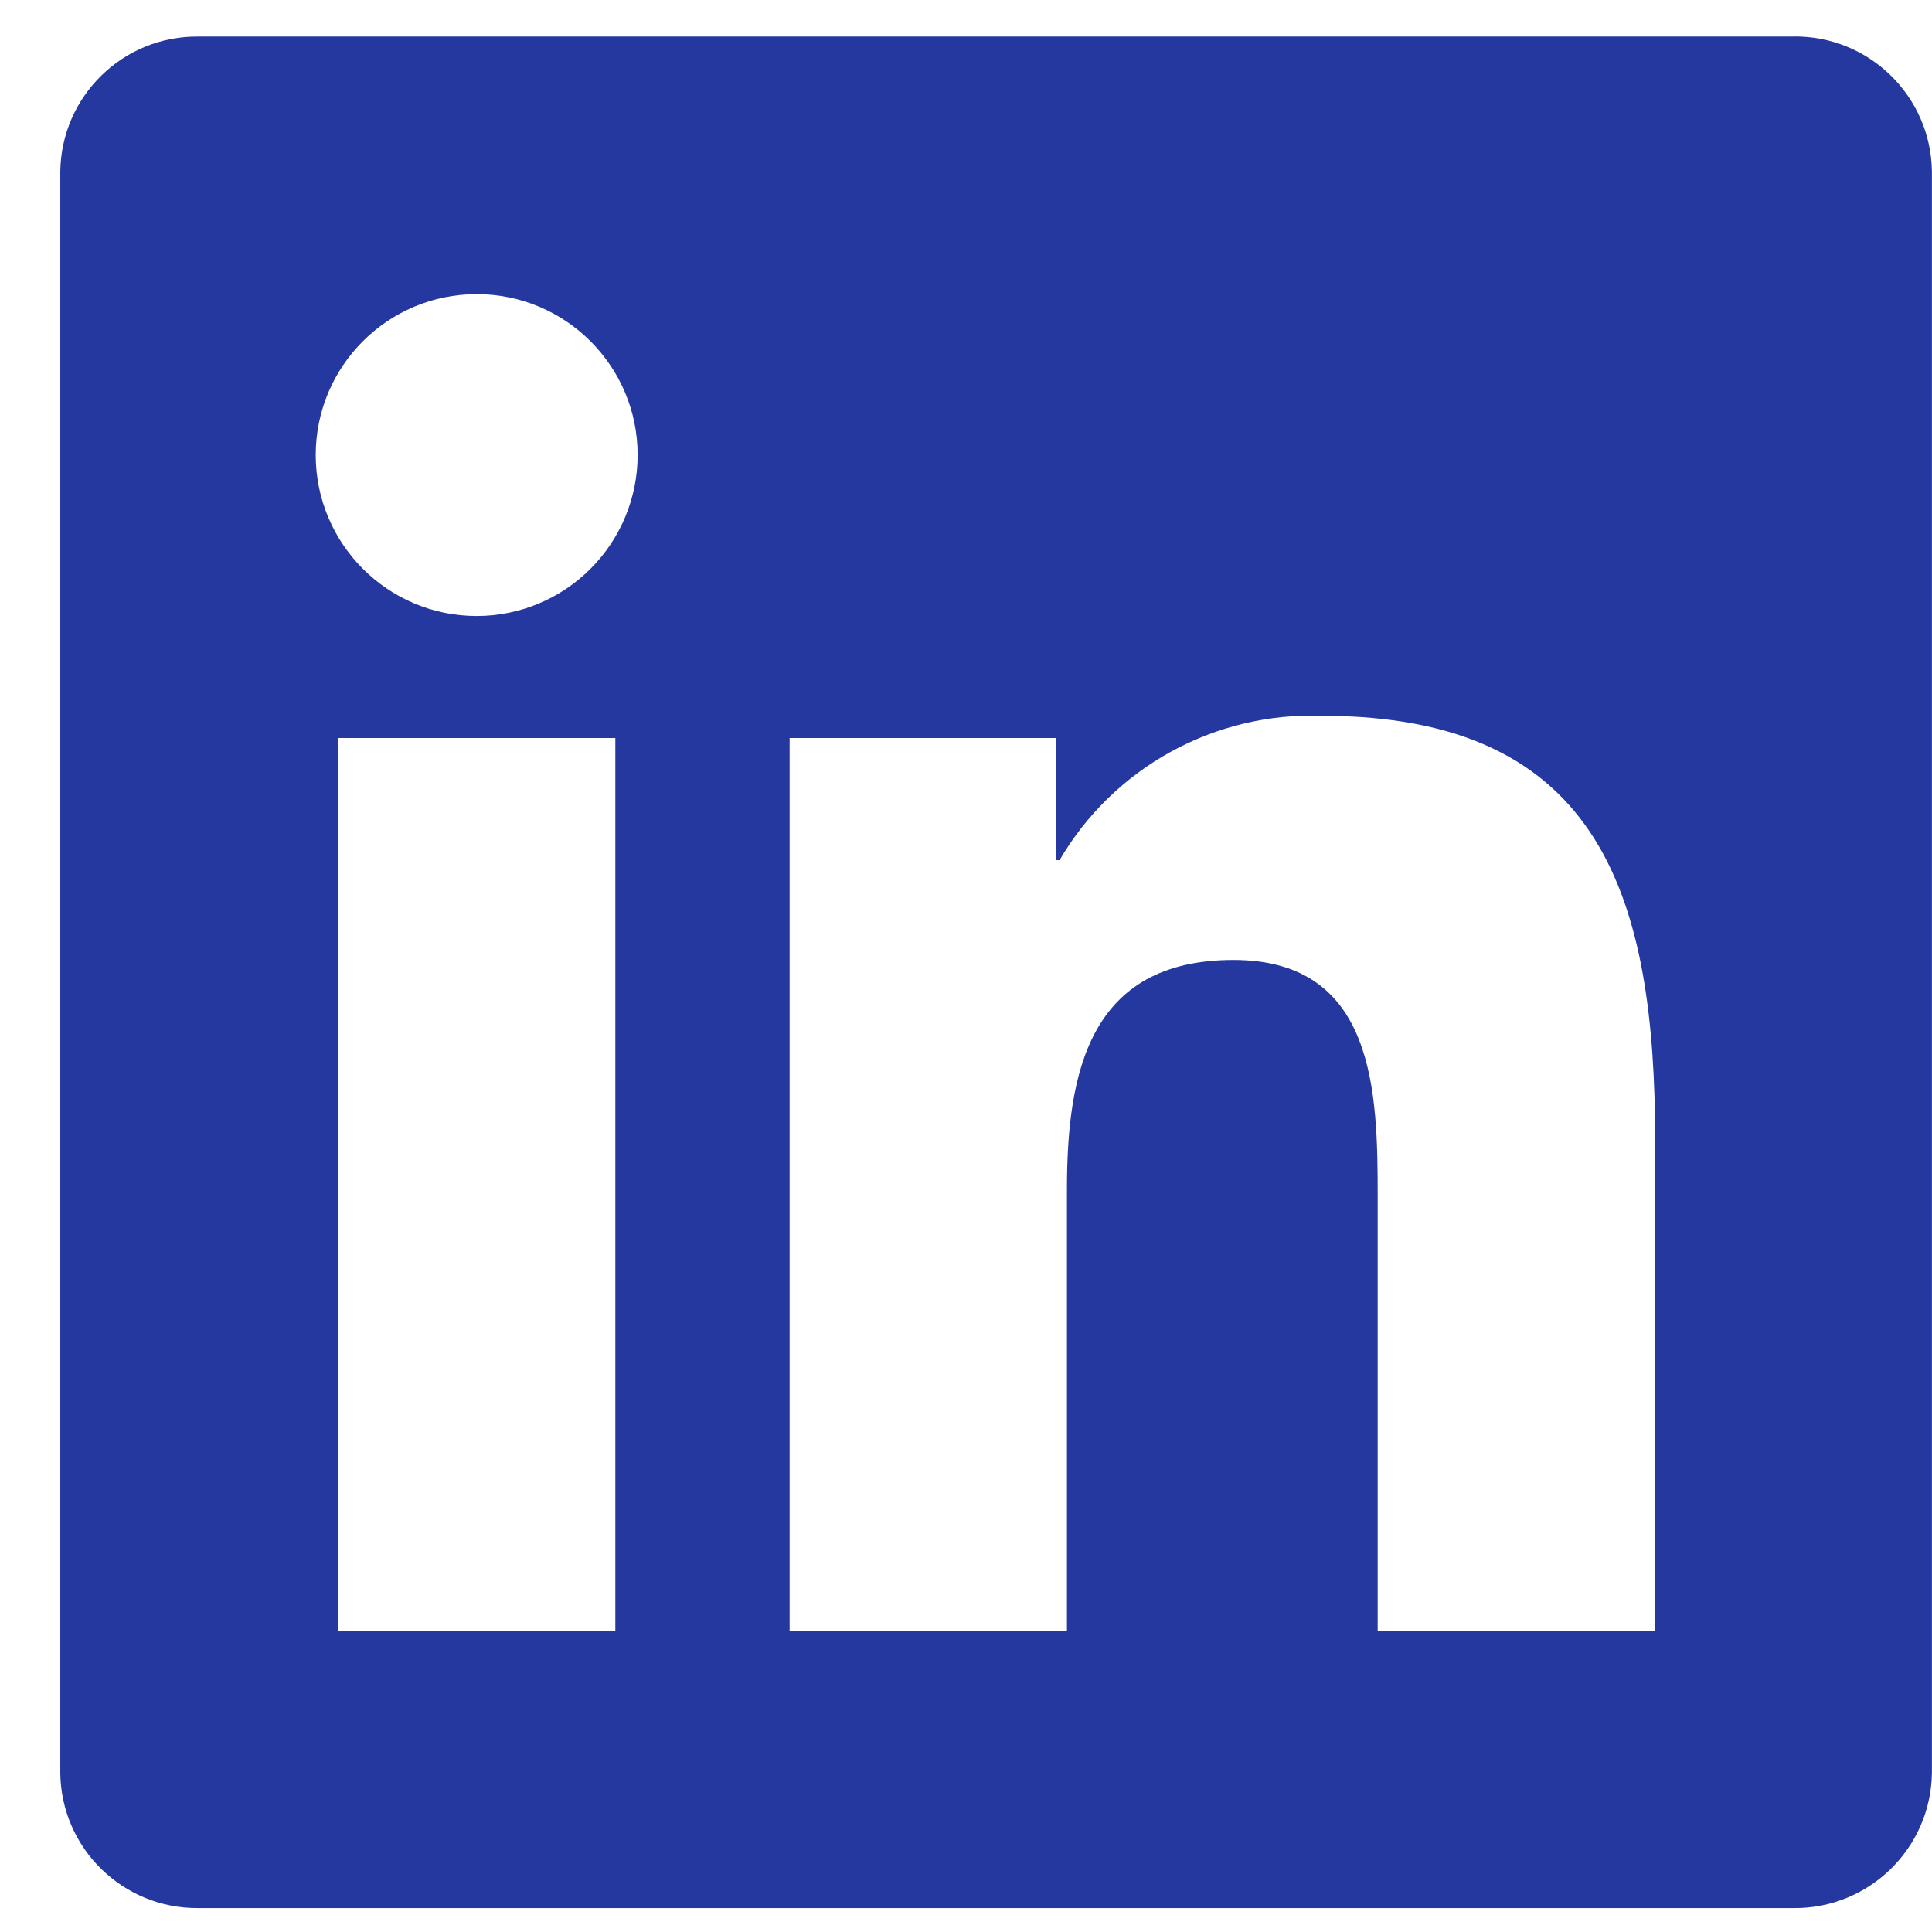 <svg width="24" height="24" viewBox="0 0 24 24" fill="none" xmlns="http://www.w3.org/2000/svg">
<g clip-path="url(#clip0_13_2052)">
<path d="M20.559 20.263H17.114V14.868C17.114 13.582 17.091 11.925 15.323 11.925C13.528 11.925 13.254 13.327 13.254 14.774V20.263H9.809V9.168H13.116V10.685H13.162C13.493 10.119 13.972 9.653 14.546 9.338C15.121 9.022 15.77 8.868 16.425 8.892C19.917 8.892 20.561 11.189 20.561 14.177L20.559 20.263ZM5.922 7.652C4.818 7.652 3.923 6.757 3.922 5.653C3.922 4.549 4.817 3.654 5.921 3.654C7.025 3.653 7.921 4.548 7.921 5.652C7.921 6.183 7.71 6.691 7.335 7.066C6.961 7.441 6.452 7.652 5.922 7.652ZM7.644 20.263H4.196V9.168H7.644V20.263L7.644 20.263ZM22.277 0.454H2.465C1.529 0.444 0.761 1.194 0.749 2.13V22.025C0.76 22.962 1.528 23.712 2.465 23.703H22.277C23.215 23.714 23.986 22.963 23.999 22.025V2.129C23.986 1.191 23.215 0.441 22.277 0.453" fill="#2438A0"/>
</g>
<defs>
<clipPath id="clip0_13_2052">
<rect width="23.25" height="23.25" fill="white" transform="translate(0.75 0.453)"/>
</clipPath>
</defs>
</svg>
